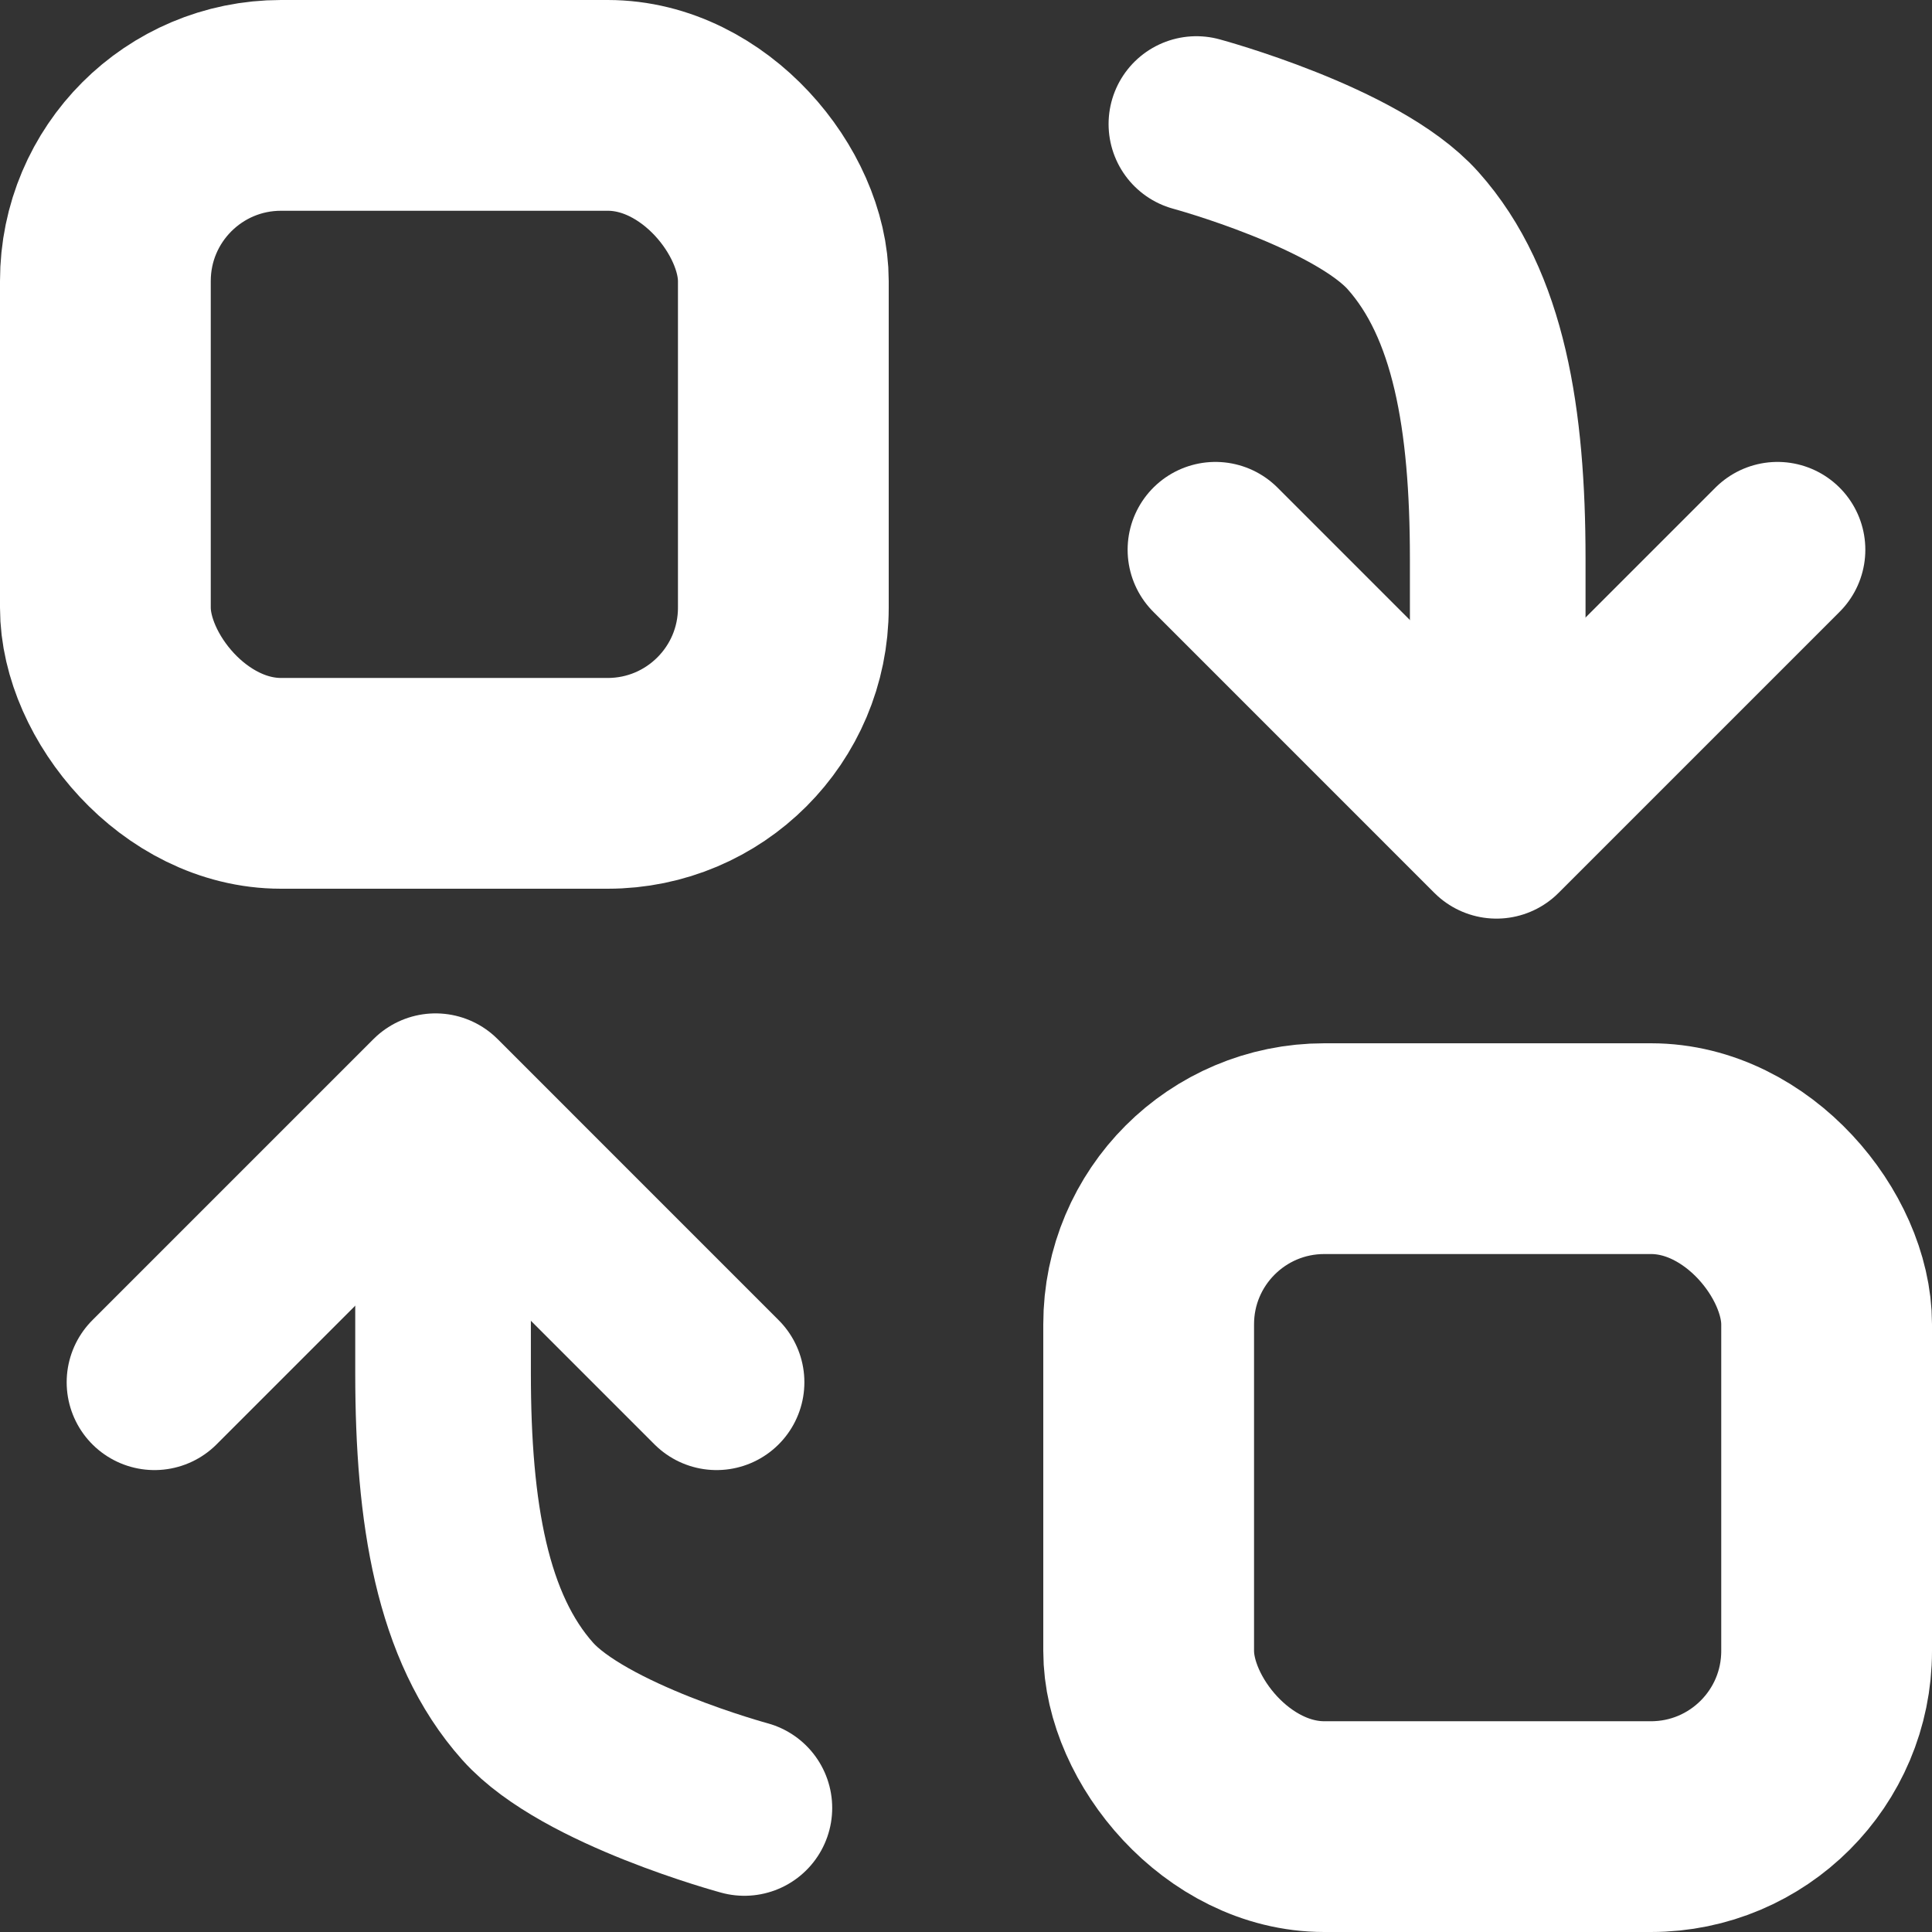 <svg width="55" height="55" viewBox="0 0 55 55" fill="none" xmlns="http://www.w3.org/2000/svg">
<rect x="0" y="0" width="55" height="55" fill="#333333" stroke="none"/>
<g id="Group 45">
<rect id="Rectangle 500" x="3" y="3" width="19.3" height="19.3" rx="5" stroke="white" stroke-width="6"/>
<rect id="Rectangle 504" x="52" y="52" width="19.3" height="19.3" rx="5" transform="rotate(180 52 52)" stroke="white" stroke-width="6"/>
<path id="Rectangle 501" d="M4.398 39.35L12.399 31.349L20.399 39.35" stroke="white" stroke-width="5" stroke-linecap="round" stroke-linejoin="round"/>
<path id="Rectangle 506" d="M50.602 15.65L42.601 23.651L34.601 15.65" stroke="white" stroke-width="5" stroke-linecap="round" stroke-linejoin="round"/>
<path id="Vector 1" d="M12.613 32.799V39.1C12.614 43.067 13.147 46.334 15.024 48.435C16.633 50.236 21.191 51.469 21.191 51.469" stroke="white" stroke-width="5" stroke-linecap="round"/>
<path id="Vector 3" d="M42.637 22.201L42.637 15.9C42.636 11.933 42.103 8.666 40.226 6.565C38.617 4.764 34.059 3.531 34.059 3.531" stroke="white" stroke-width="5" stroke-linecap="round"/>
</g>
</svg>
